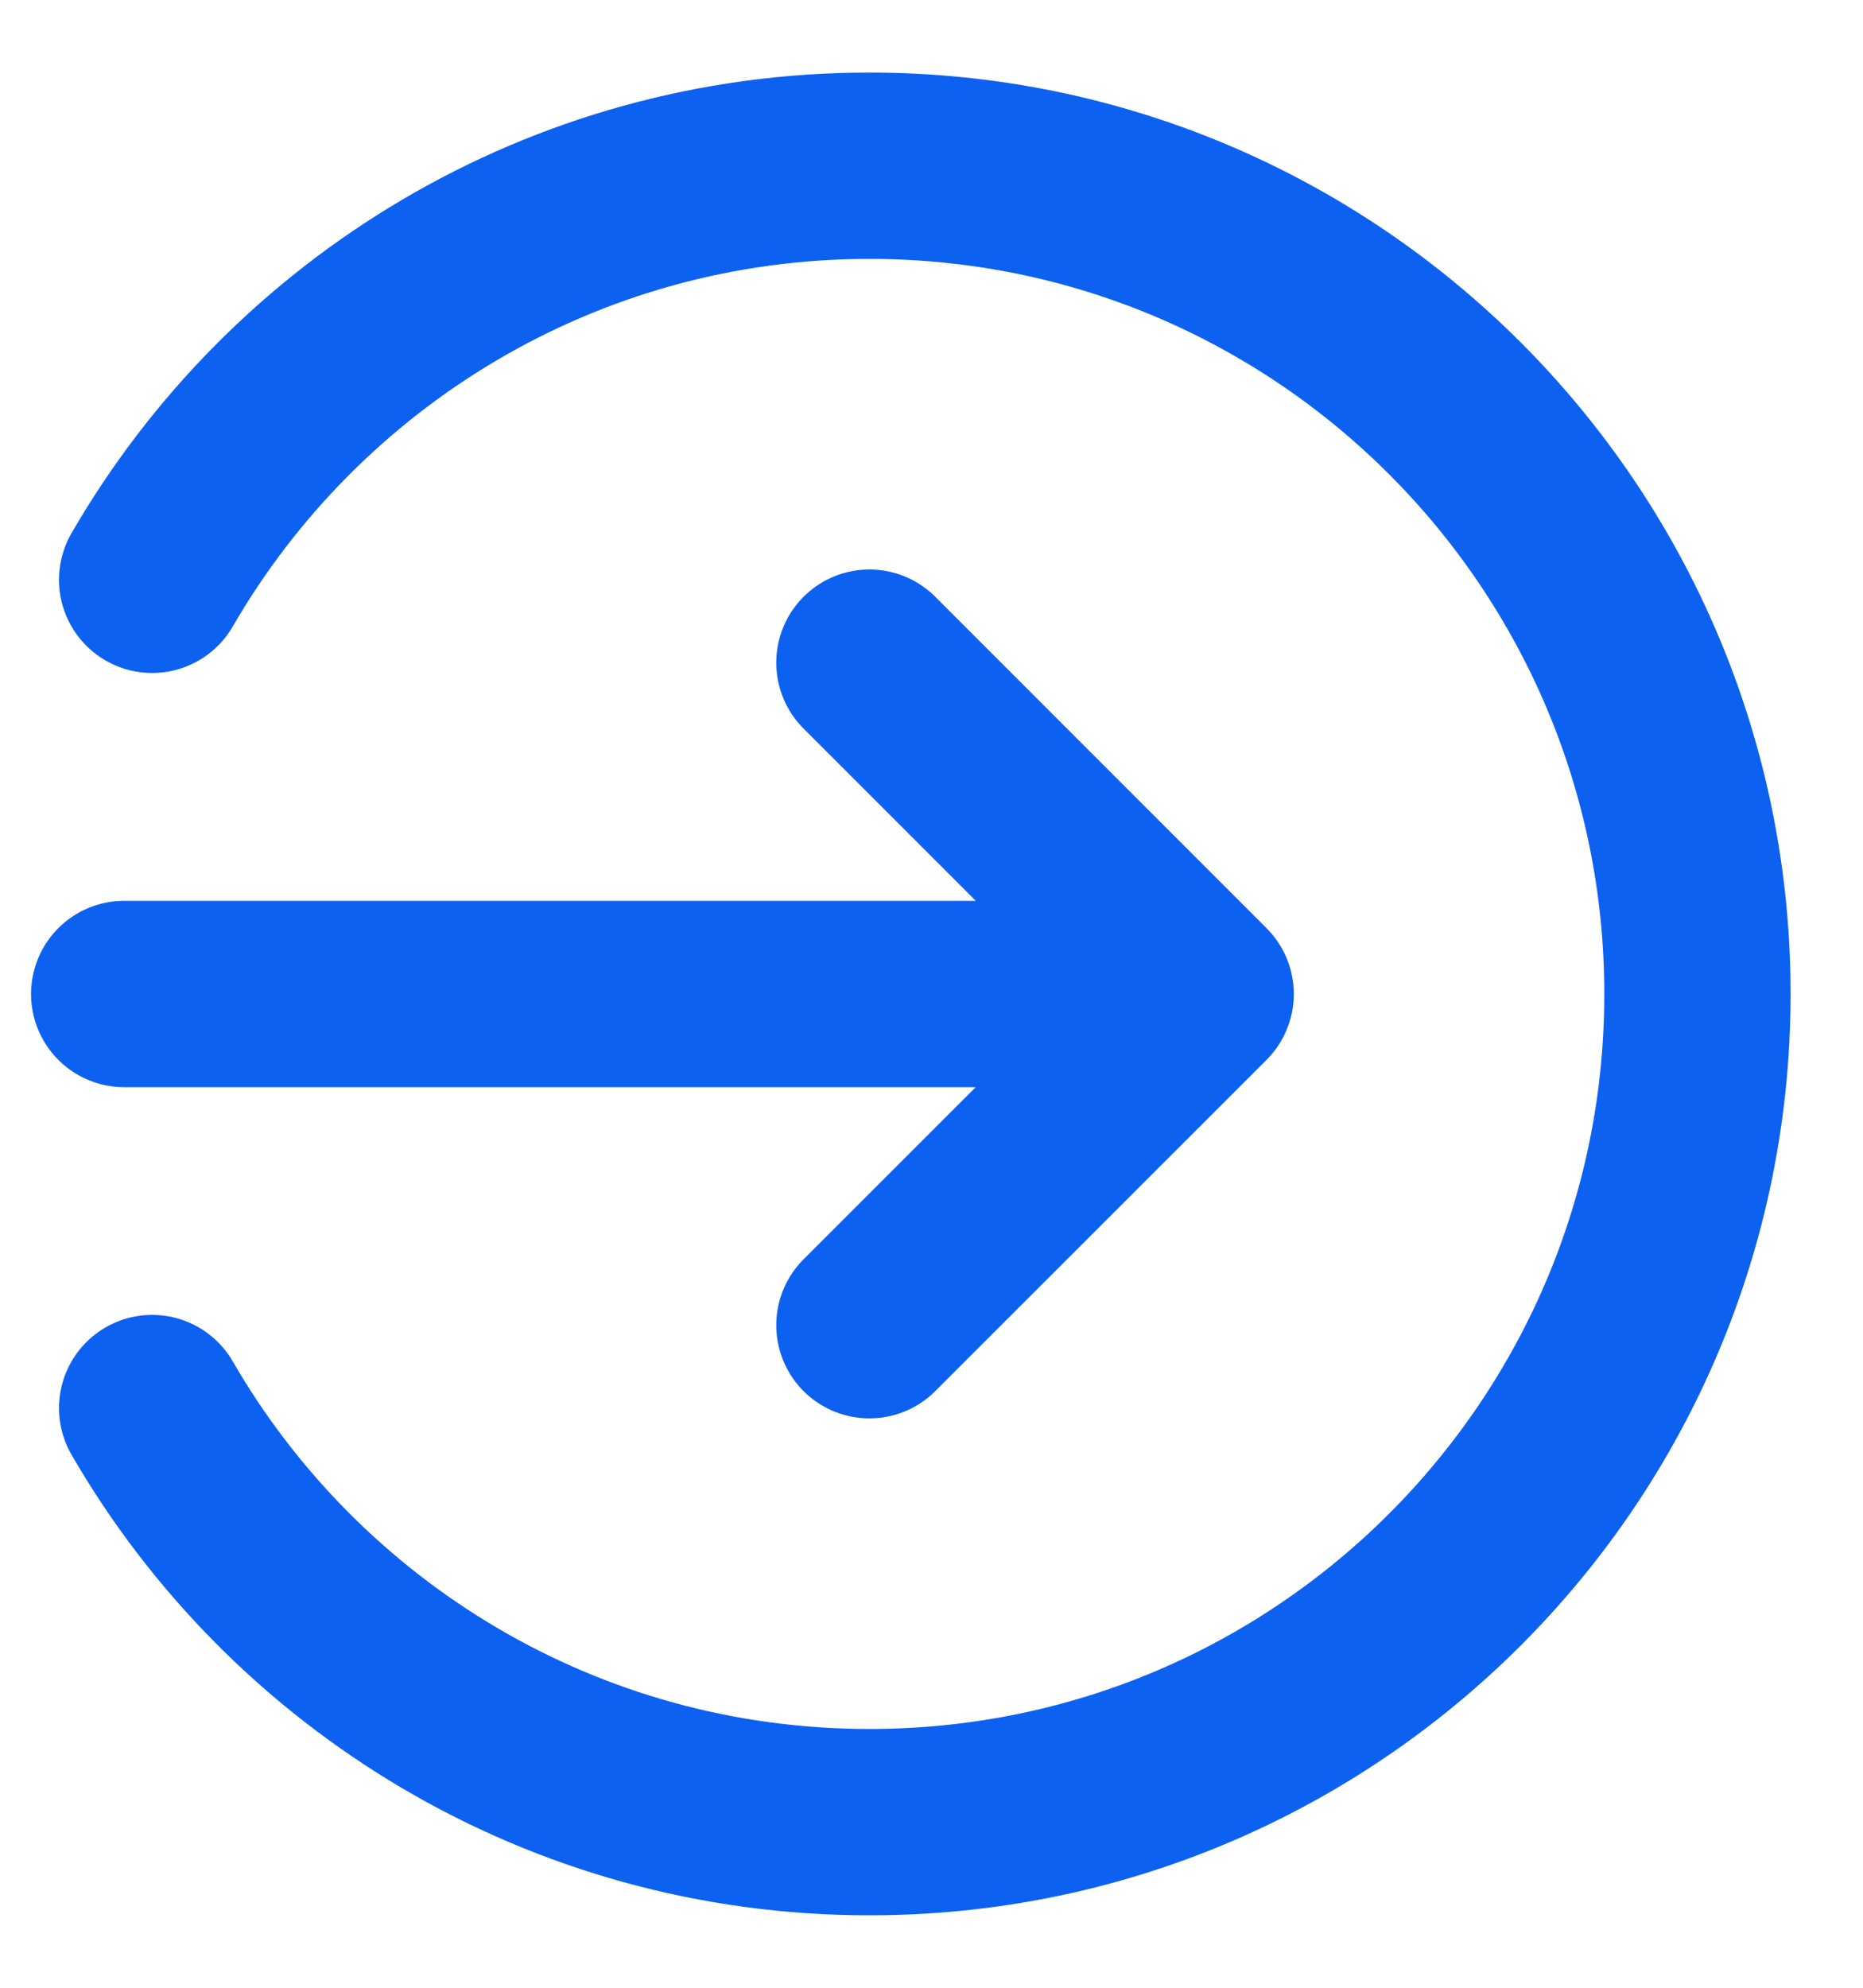 <svg width="15" height="16" viewBox="0 0 15 16" fill="none" xmlns="http://www.w3.org/2000/svg">
<path d="M7 5.334L9.667 8.001M9.667 8.001L7 10.667M9.667 8.001H1M1.225 4.667C2.378 2.675 4.532 1.334 7 1.334C10.682 1.334 13.667 4.319 13.667 8.001C13.667 11.683 10.682 14.667 7 14.667C4.532 14.667 2.378 13.327 1.225 11.334" stroke="#0D61F1" stroke-width="1.5" stroke-linecap="round" stroke-linejoin="round"/>
</svg>
